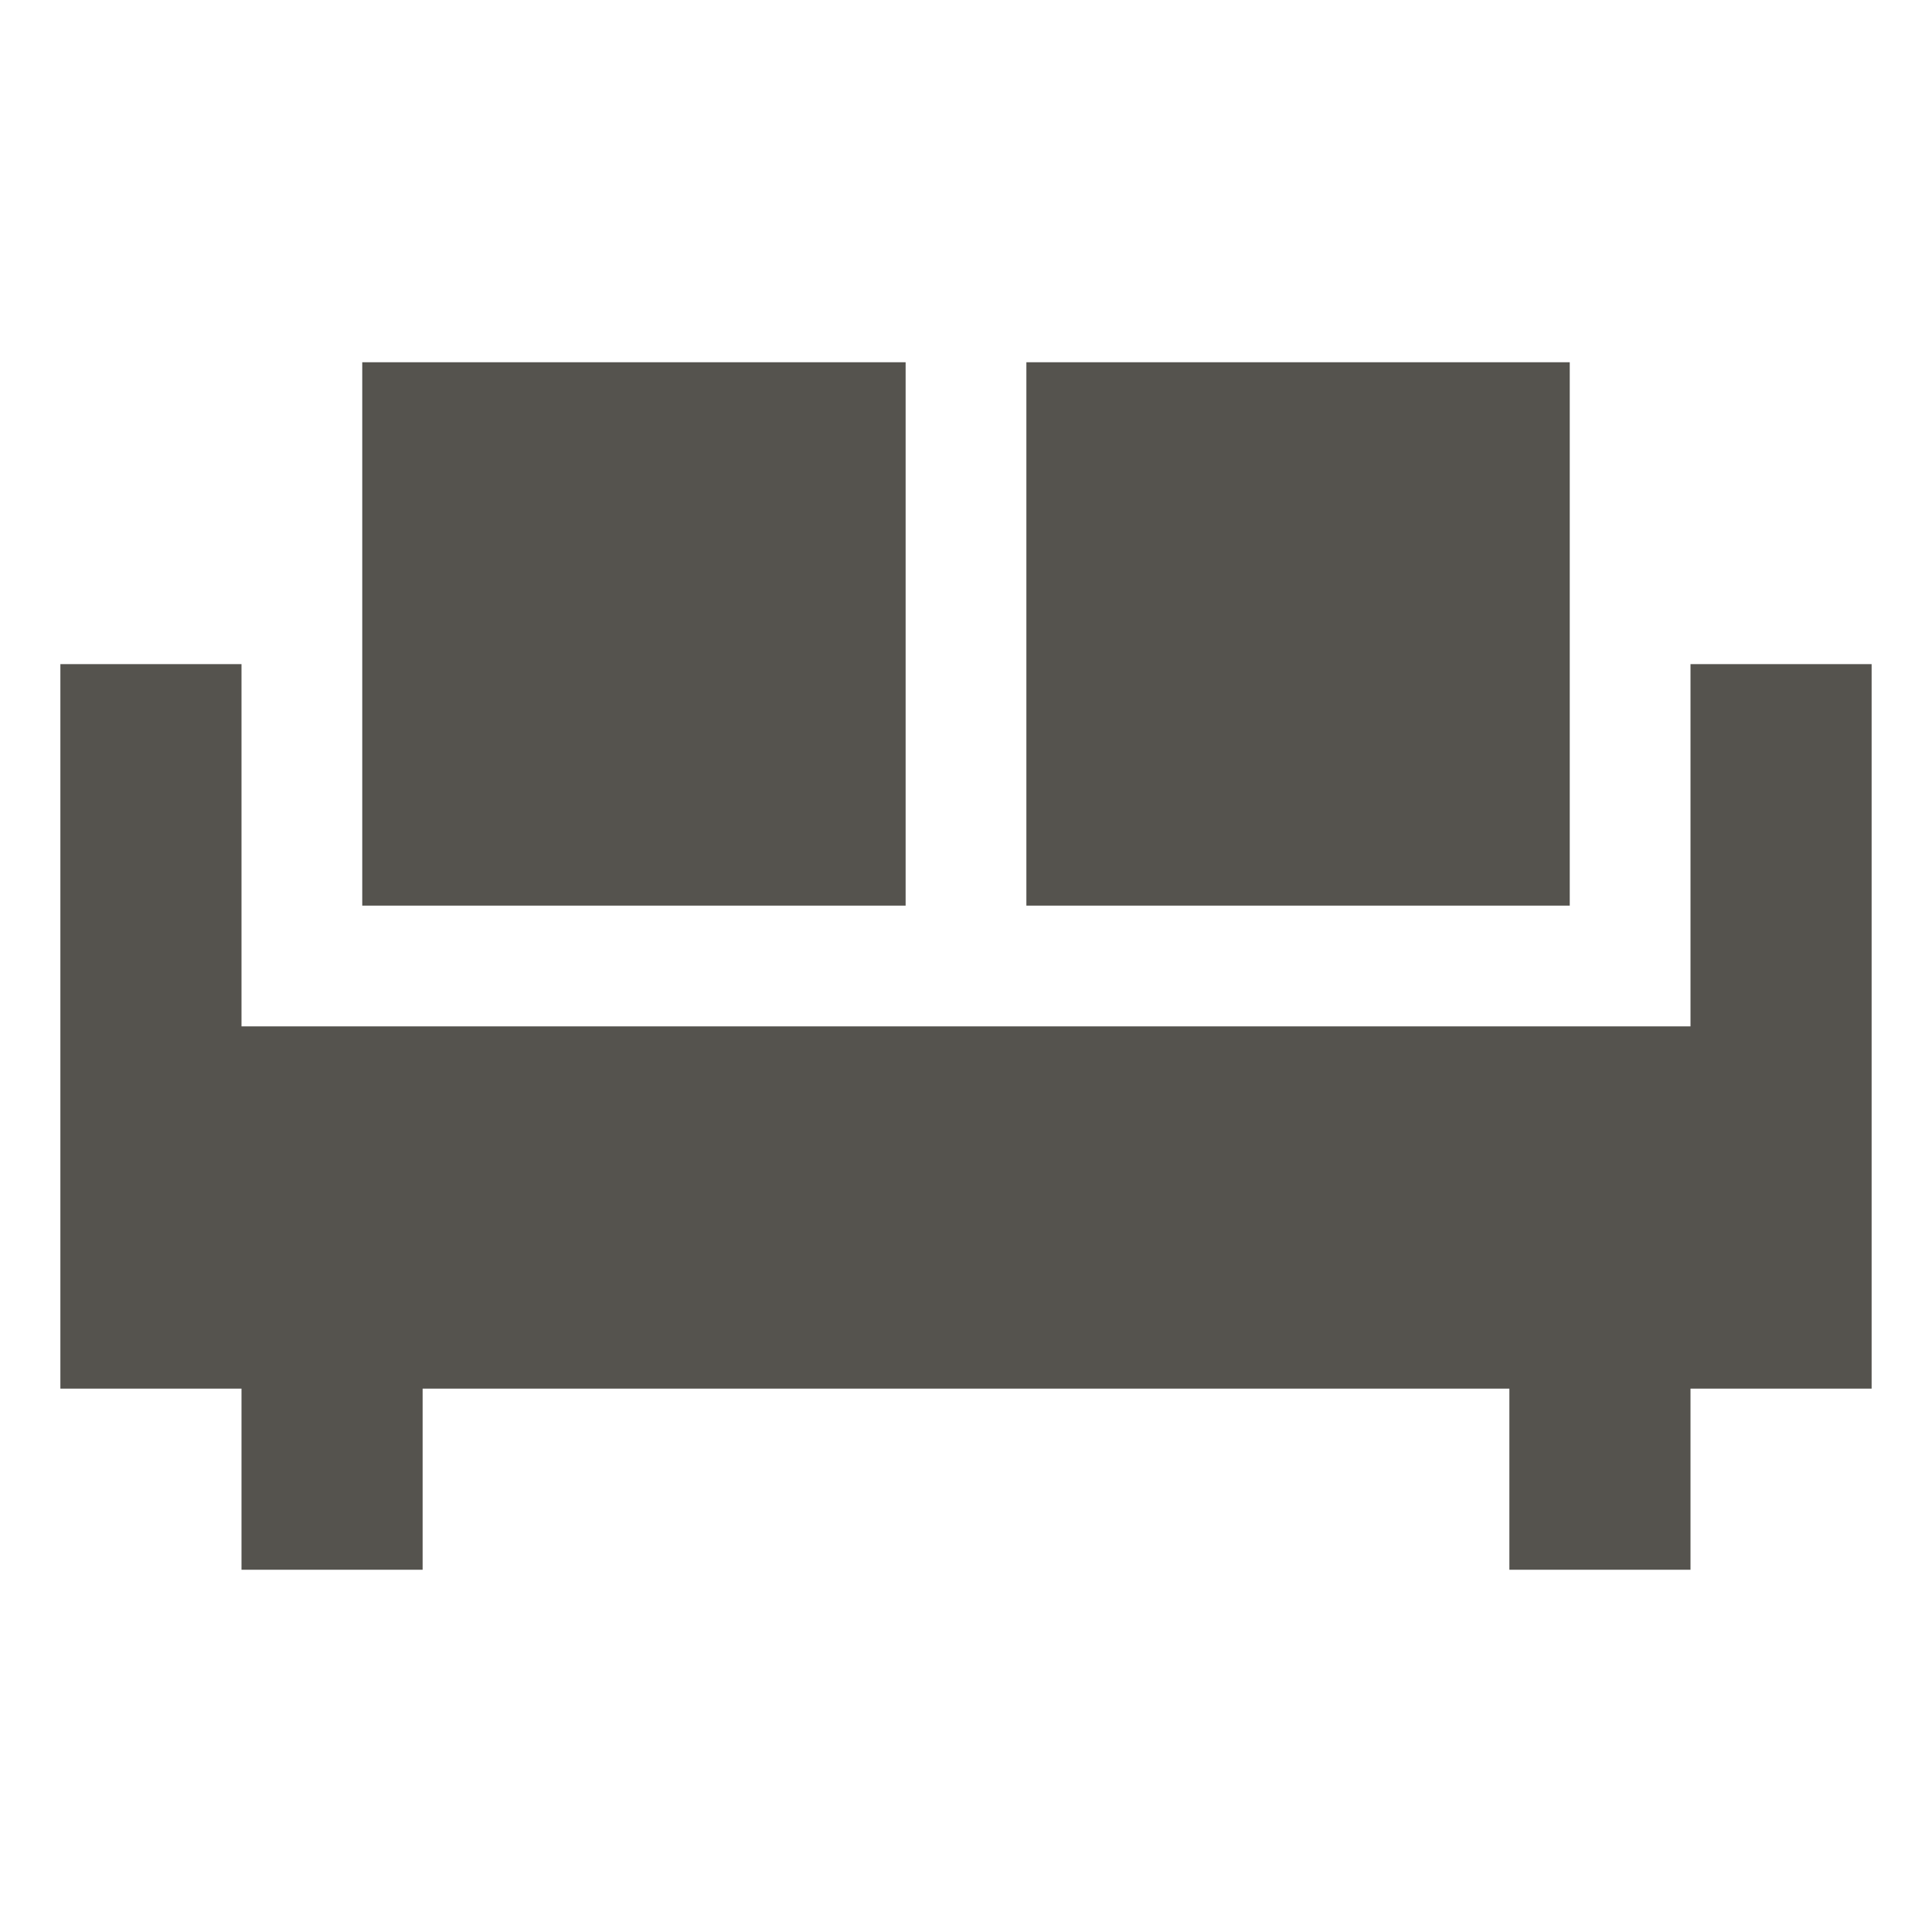 <svg xmlns="http://www.w3.org/2000/svg"  viewBox="0 0 64 64"><defs fill="#55534E" /><path  d="m62,46h-6v6h-6v-6H14v6h-6v-6H2v-24h6v12h48v-12h6v24ZM30,12H12v18h18V12Zm22,0h-18v18h18V12Z" fill="#55534E" /></svg>